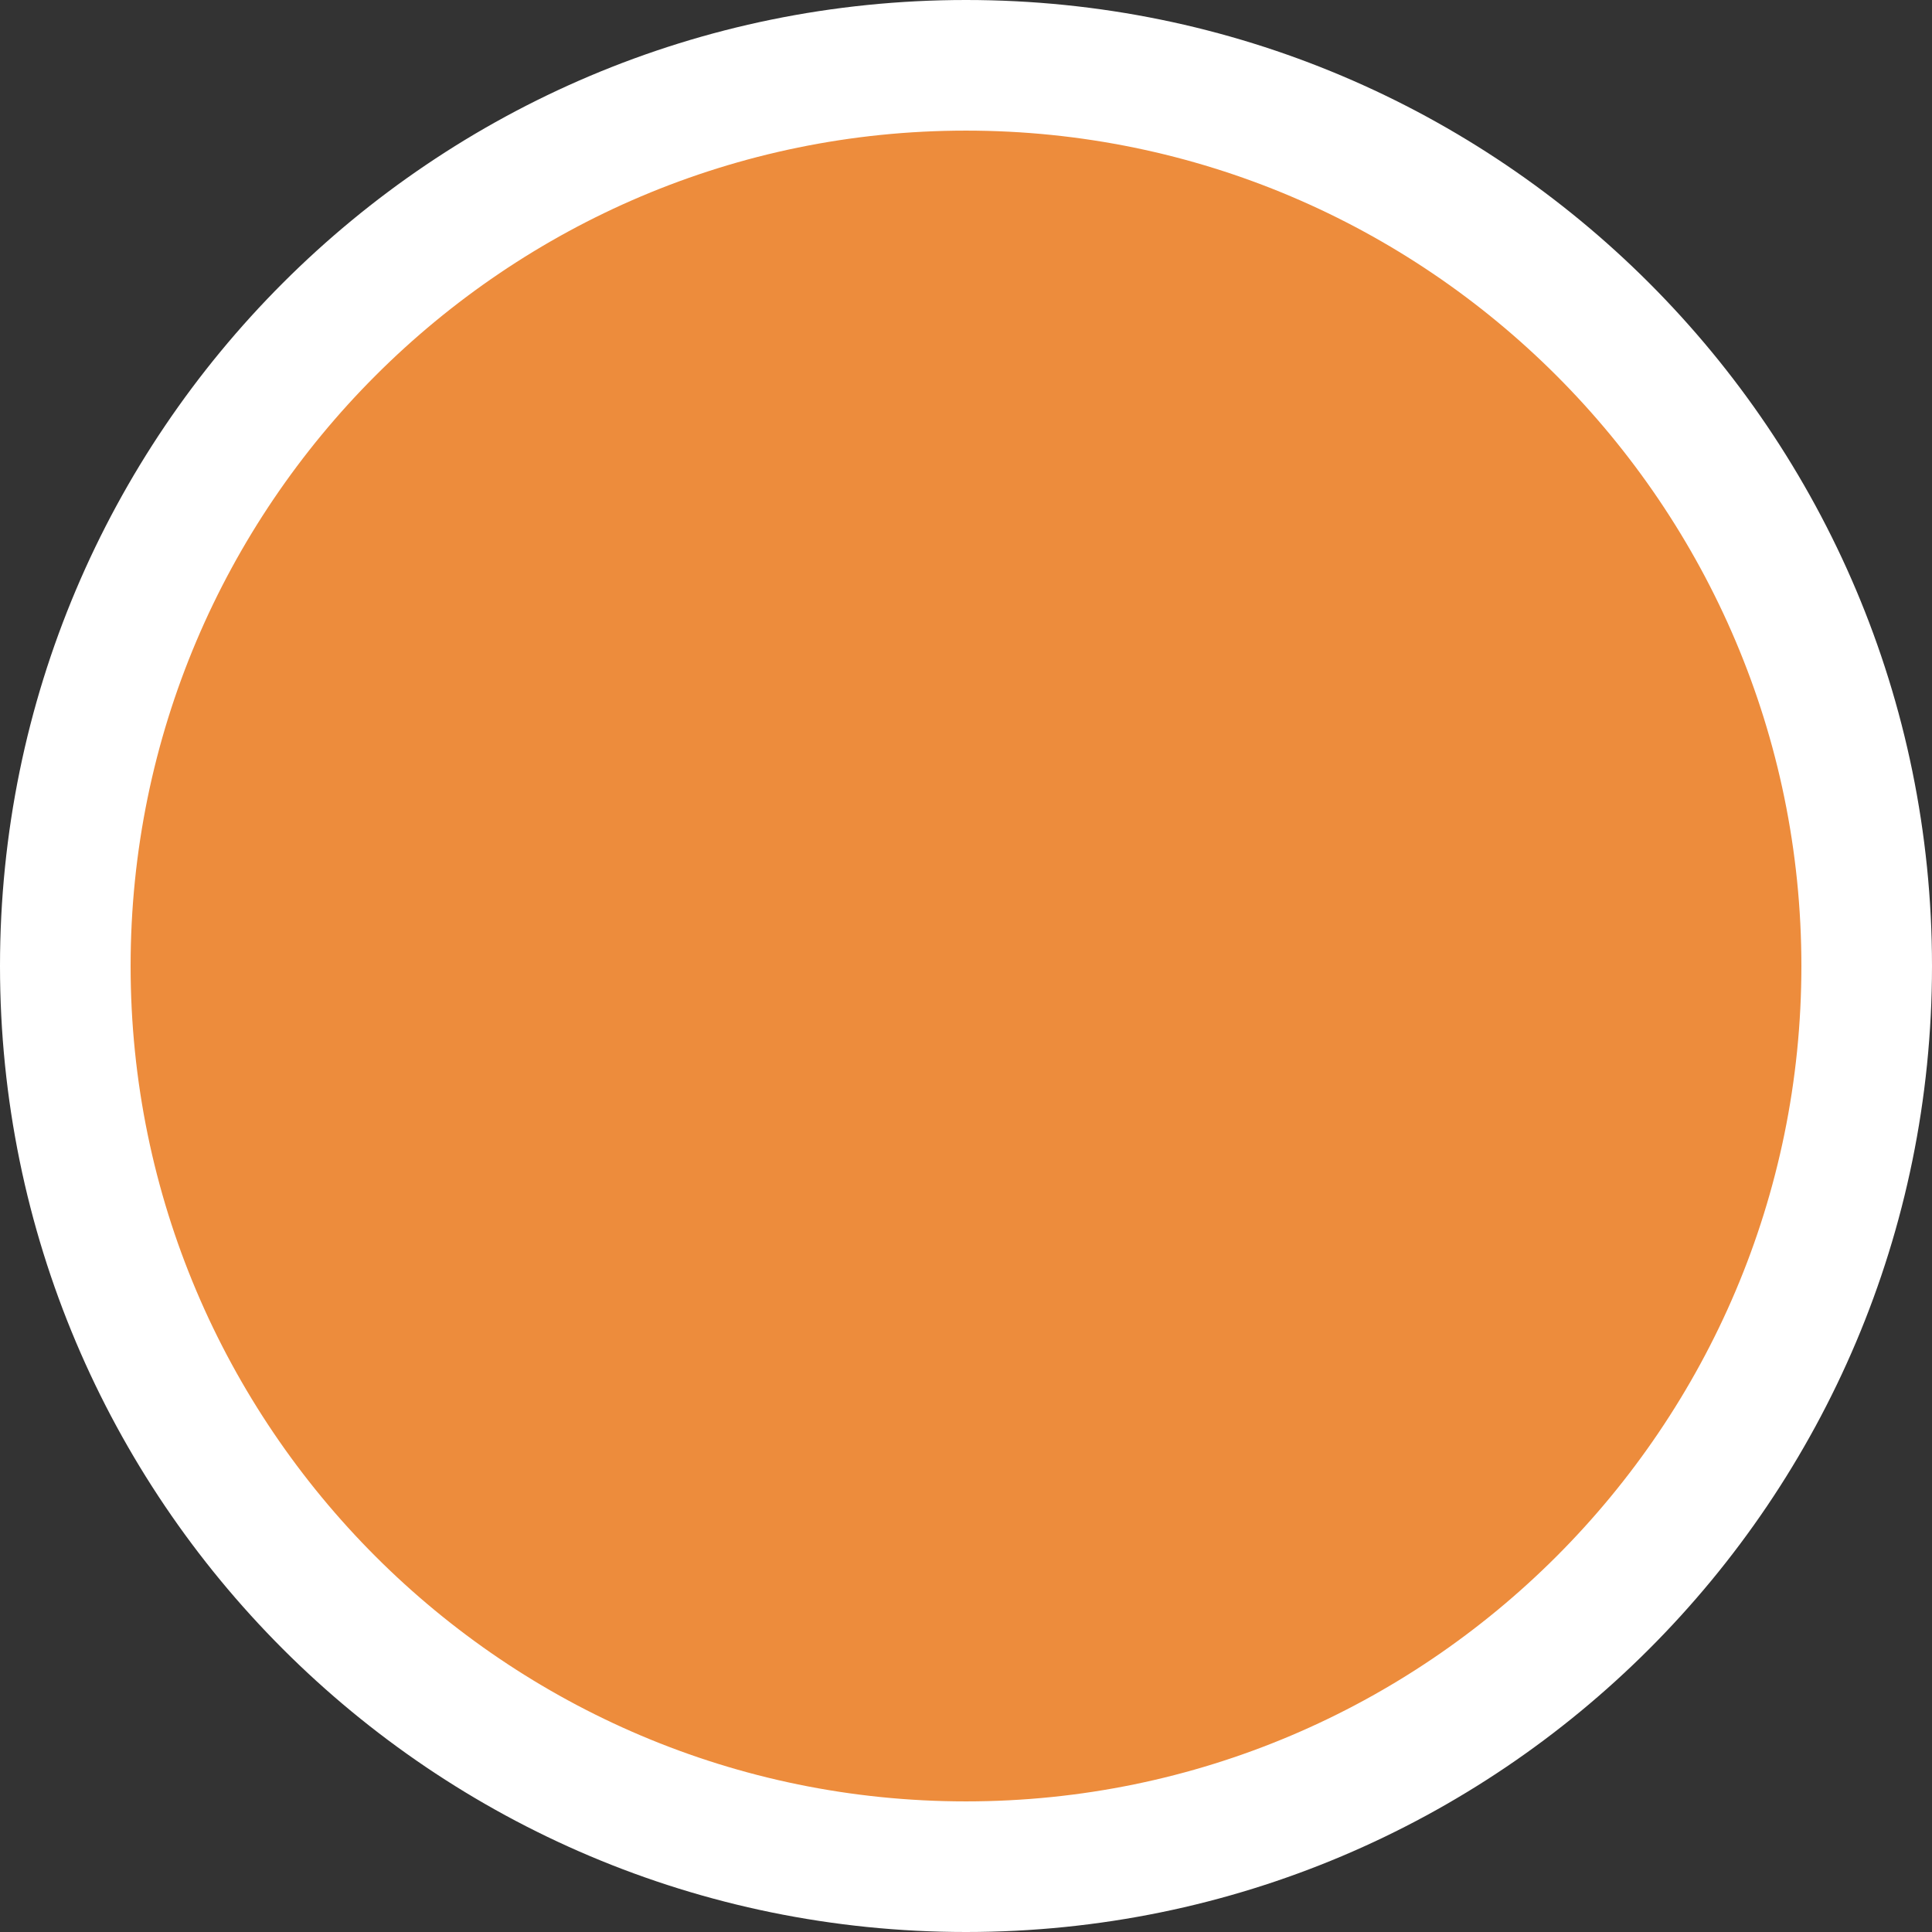 <svg xmlns="http://www.w3.org/2000/svg" width="14.792" height="14.792" viewBox="0 0 14.792 14.792">
  <rect x="0" y="0" width="14.792" height="14.792" fill="#333333" stroke="none"/>
  <g id="Path_27832" data-name="Path 27832" fill="#ed8c3c">
    <path d="M 7.396 14.292 C 3.594 14.292 0.5 11.198 0.5 7.396 C 0.5 3.594 3.594 0.5 7.396 0.5 C 11.198 0.5 14.292 3.594 14.292 7.396 C 14.292 11.198 11.198 14.292 7.396 14.292 Z" stroke="none"/>
    <path d="M 7.396 1 C 3.869 1 1 3.869 1 7.396 C 1 10.923 3.869 13.792 7.396 13.792 C 10.923 13.792 13.792 10.923 13.792 7.396 C 13.792 3.869 10.923 1 7.396 1 M 7.396 -4.76837158203125e-06 C 11.481 -4.76837158203125e-06 14.792 3.311 14.792 7.396 C 14.792 11.481 11.481 14.792 7.396 14.792 C 3.311 14.792 -4.76837158203125e-06 11.481 -4.76837158203125e-06 7.396 C -4.76837158203125e-06 3.311 3.311 -4.76837158203125e-06 7.396 -4.76837158203125e-06 Z" stroke="none" fill="#fff"/>
  </g>
</svg>
